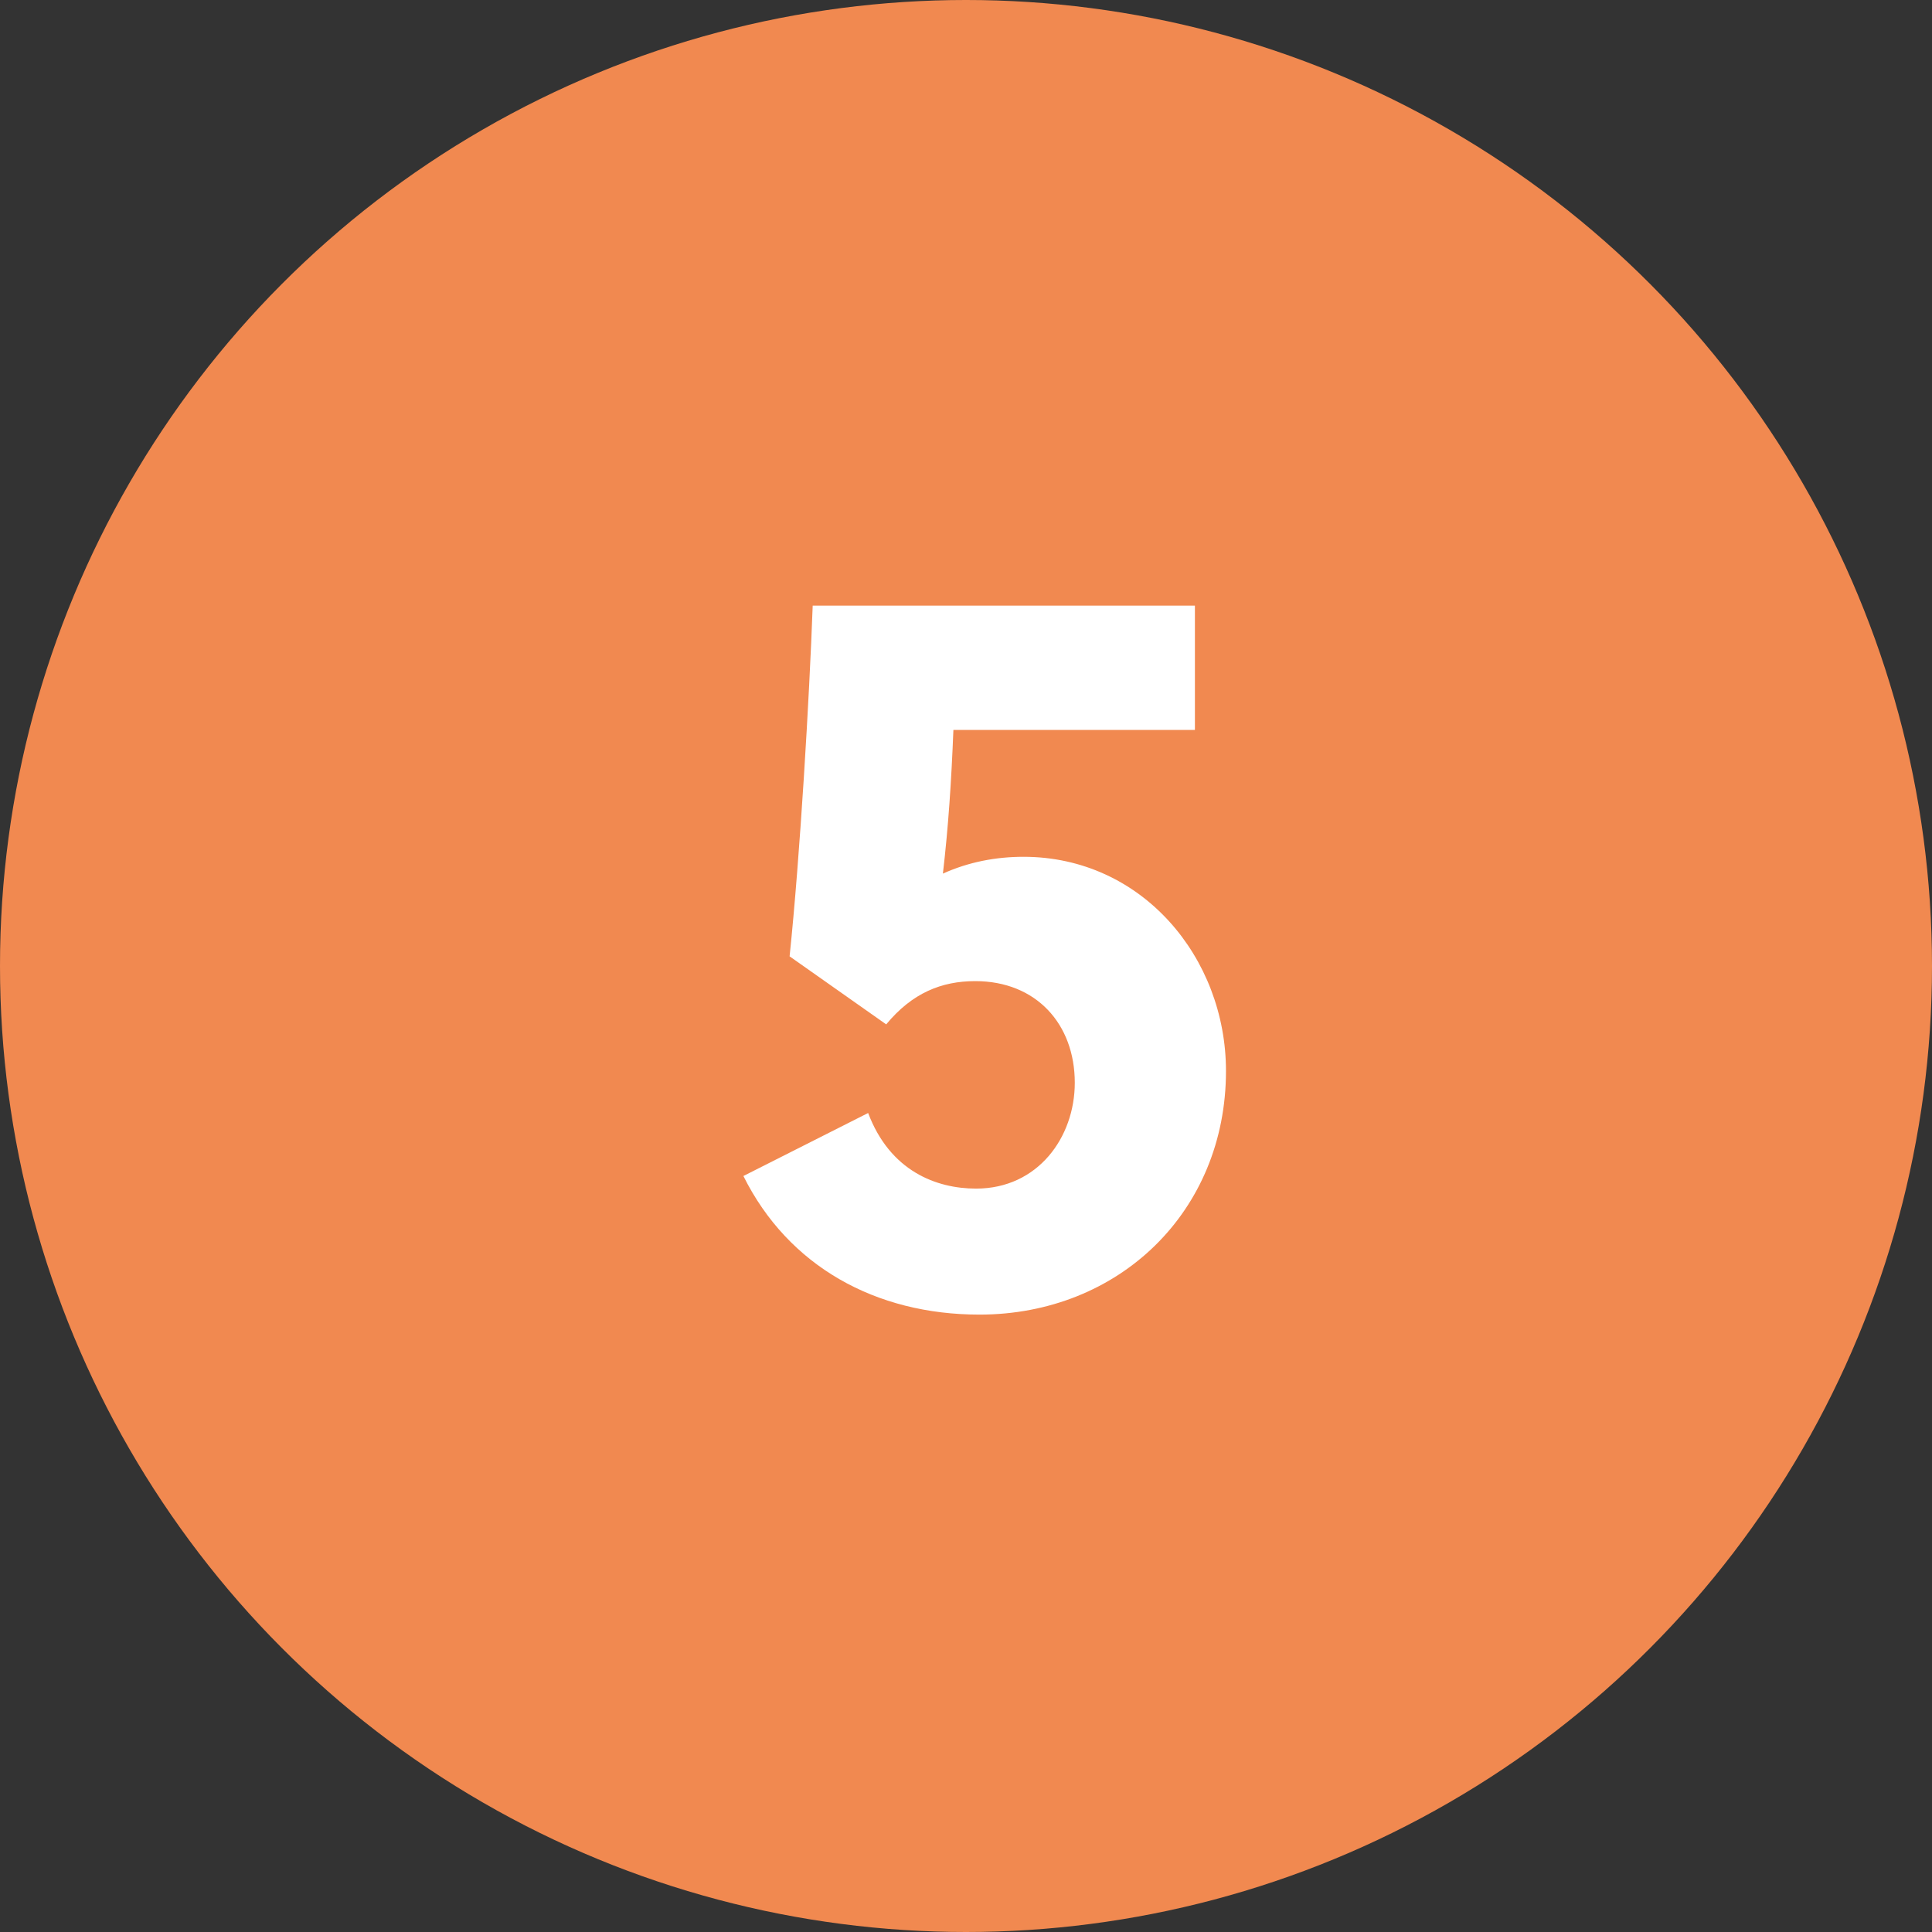 <svg xmlns="http://www.w3.org/2000/svg" id="Laag_2" data-name="Laag 2" viewBox="0 0 46 46"><rect x="0" y="0" width="46" height="46" fill="#333333" stroke="none"/><defs><style>      .cls-1 {        fill: #f18950;      }      .cls-2 {        isolation: isolate;      }      .cls-3 {        fill: #fff;      }    </style></defs><g id="Logo"><g id="Group_155" data-name="Group 155"><g id="Ellipse_6-2" data-name="Ellipse 6-2"><circle class="cls-1" cx="23" cy="23" r="23"></circle></g><g id="_5" data-name=" 5" class="cls-2"><g class="cls-2"><path class="cls-3" d="M28.45,17.38h-5.75c-.05,1.25-.12,2.3-.25,3.42.62-.28,1.27-.4,1.92-.4,2.82,0,4.82,2.4,4.82,5.1,0,3.35-2.55,5.8-5.87,5.8-2.47,0-4.55-1.15-5.62-3.3l2.97-1.5c.52,1.38,1.62,1.8,2.57,1.8,1.47,0,2.35-1.22,2.35-2.52,0-1.4-.92-2.42-2.37-2.42-.8,0-1.5.28-2.12,1.03l-2.3-1.62c.25-2.4.47-6.15.55-8.35h9.1v2.97Z"></path></g></g></g></g></svg>